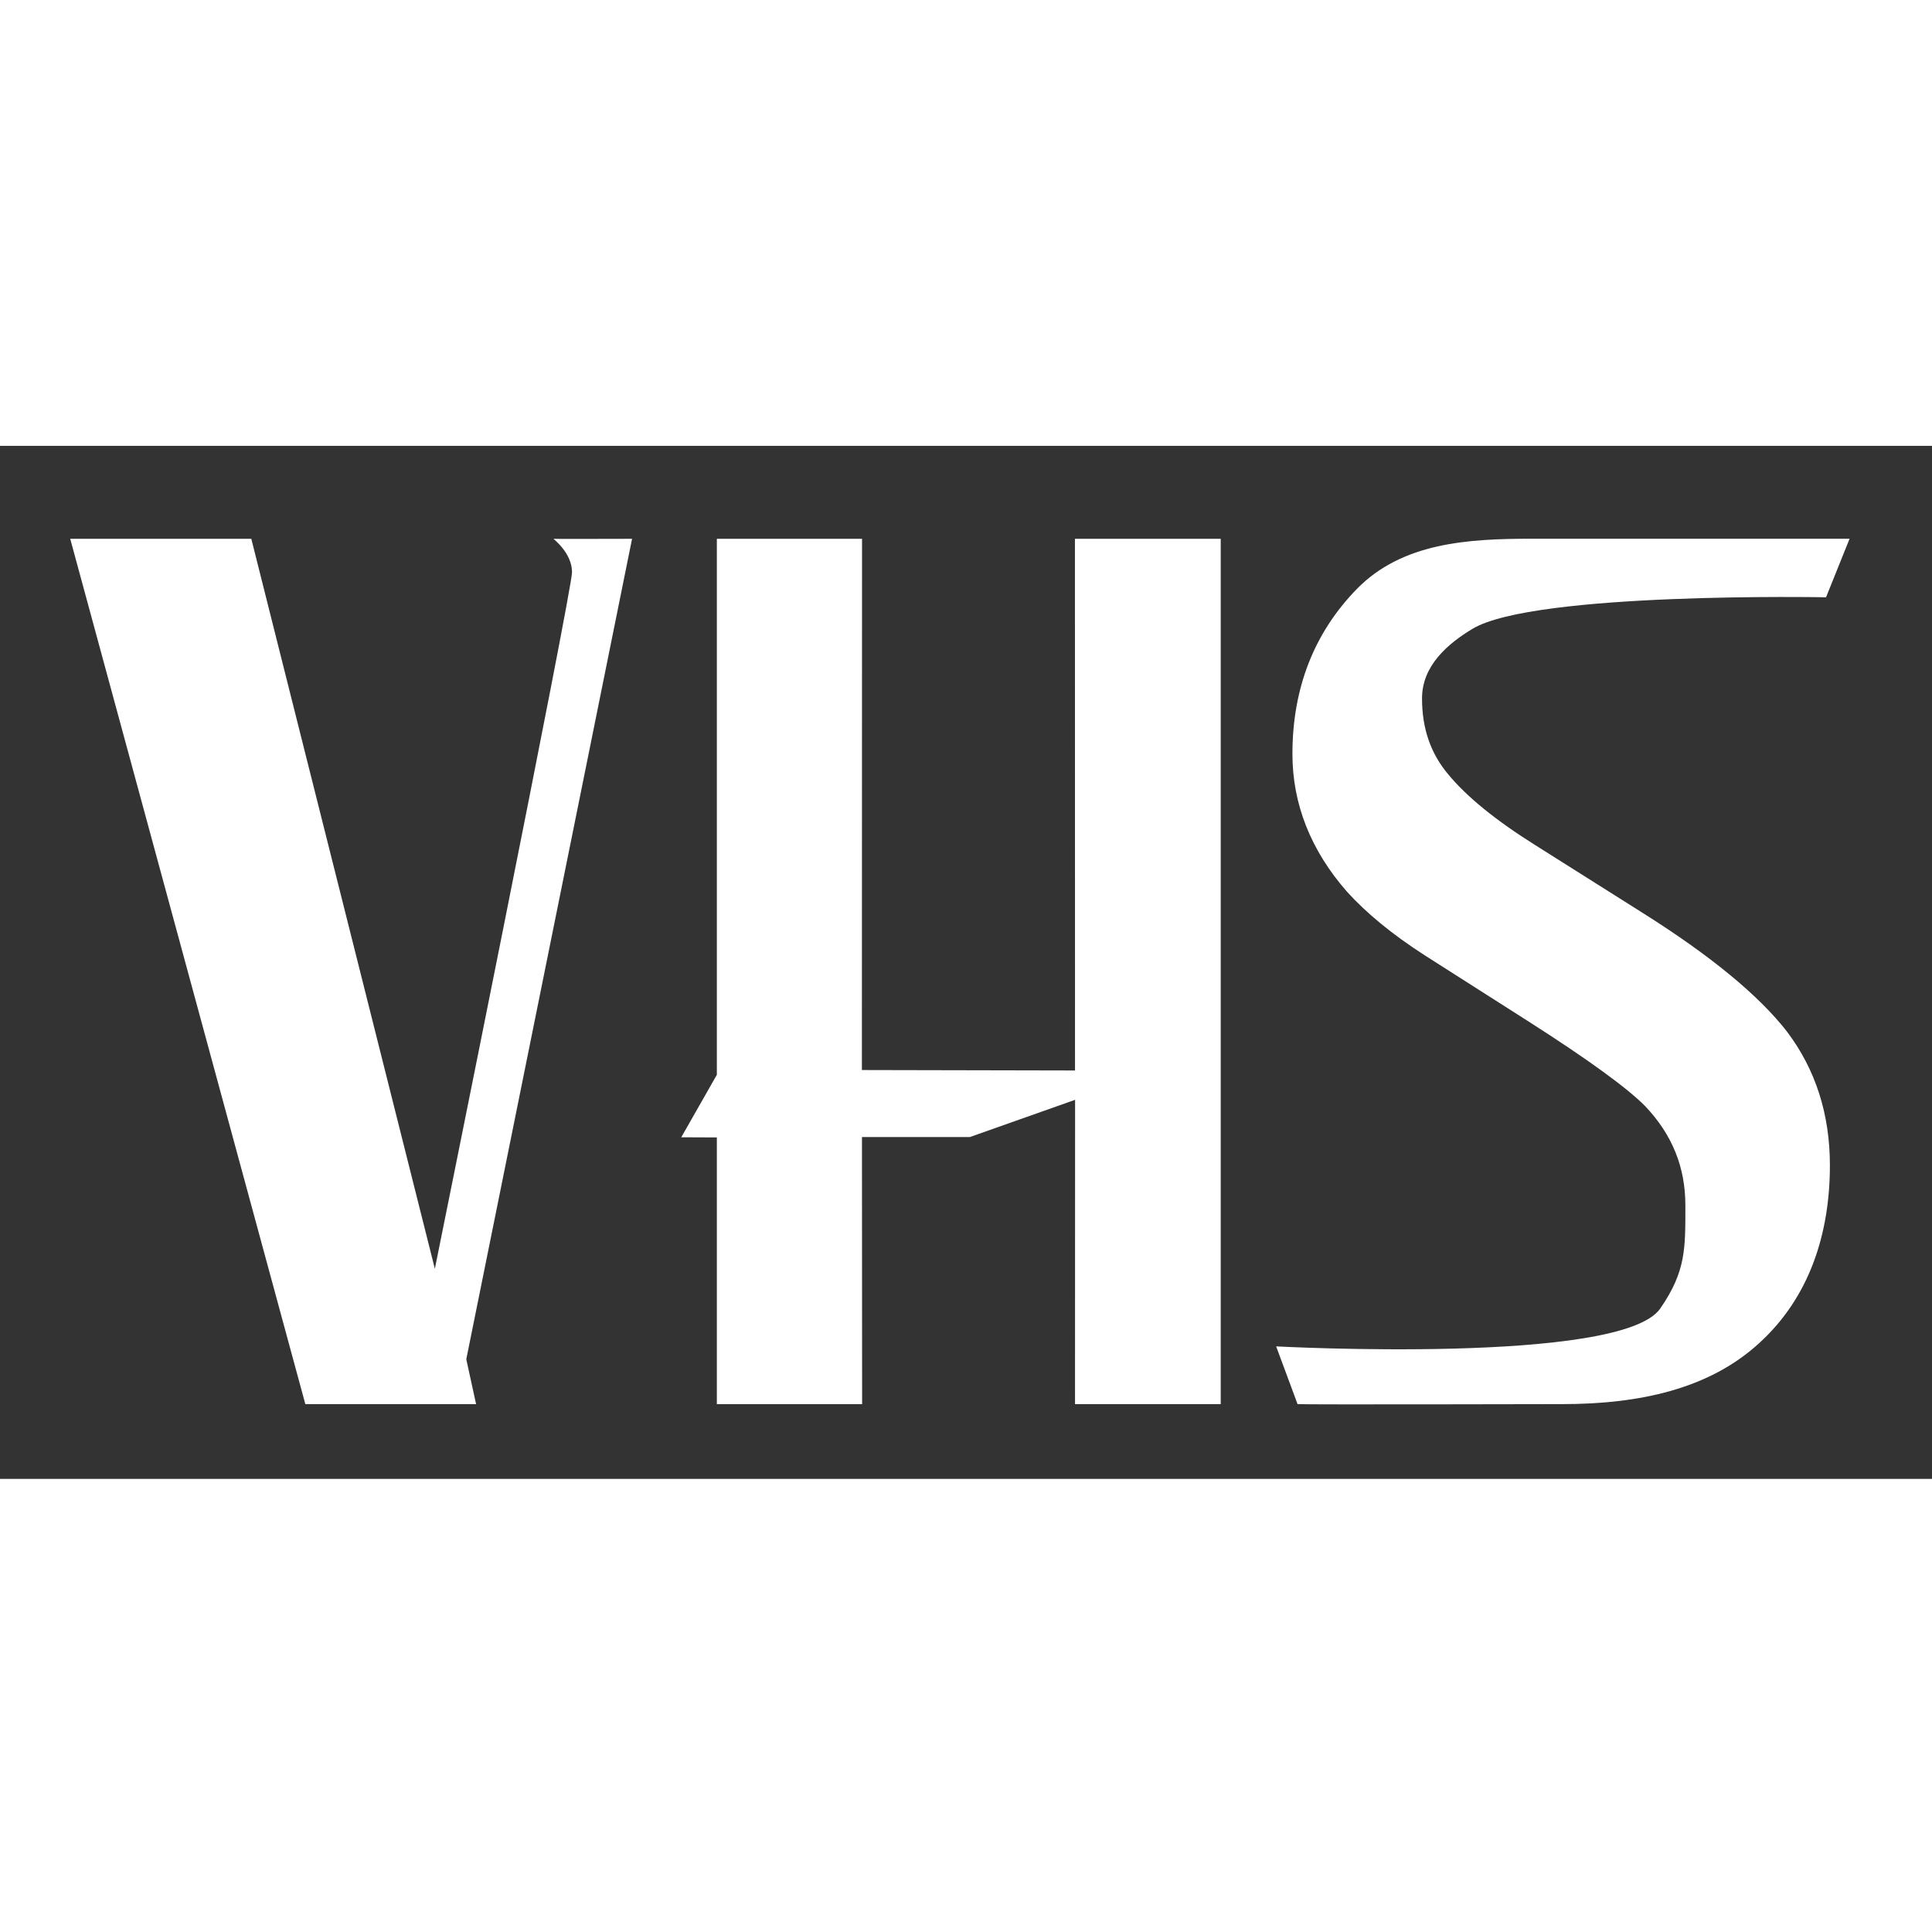 <?xml version="1.0" encoding="utf-8"?>
<!-- Generator: Adobe Illustrator 16.0.4, SVG Export Plug-In . SVG Version: 6.00 Build 0)  -->
<!DOCTYPE svg PUBLIC "-//W3C//DTD SVG 1.1//EN" "http://www.w3.org/Graphics/SVG/1.1/DTD/svg11.dtd">
<svg version="1.1" id="Layer_1" xmlns="http://www.w3.org/2000/svg" xmlns:xlink="http://www.w3.org/1999/xlink" x="0px" y="0px"
	 width="26px" height="26px" viewBox="0 0 26 26" enable-background="new 0 0 26 26" xml:space="preserve">
<path fill="#333333" d="M0,6v13.902h26V6H0z M6.407,18.896H4.109L0.945,7.251h2.437l2.47,9.823c0,0,1.846-9.12,1.846-9.374
	c0-0.26-0.253-0.448-0.25-0.449c-0.016,0.003,1.058,0,1.058,0L6.275,18.292L6.407,18.896z M16.43,18.896h-1.963l0.001-4.095
	l-1.416,0.501L11.6,15.302l0.002,3.595H9.647v-3.59l-0.479-0.002l0.479-0.841V7.251h1.954L11.599,14.4l2.868,0.006l-0.001-7.155
	h1.962v11.646H16.43z M19.488,10.419c0.248,0.301,0.64,0.62,1.166,0.95l1.447,0.913c0.916,0.576,1.571,1.115,1.949,1.603
	c0.383,0.508,0.576,1.11,0.576,1.797c0,0.92-0.275,1.782-0.958,2.399c-0.672,0.612-1.604,0.815-2.647,0.815c0,0-3.487,0.008-3.559,0
	l-0.288-0.777c0,0,4.648,0.25,5.169-0.51c0.348-0.502,0.338-0.814,0.338-1.387c0-0.516-0.177-0.951-0.539-1.334
	c-0.242-0.246-0.771-0.63-1.566-1.138l-1.406-0.896c-0.434-0.279-0.783-0.567-1.043-0.854c-0.488-0.557-0.734-1.18-0.734-1.854
	c0-0.884,0.291-1.63,0.867-2.22c0.609-0.623,1.494-0.676,2.348-0.676c0.131,0,4.283,0,4.283,0l-0.317,0.788
	c0,0-3.925-0.076-4.757,0.424c-0.33,0.198-0.68,0.495-0.68,0.936C19.137,9.802,19.251,10.136,19.488,10.419z"/>
</svg>
